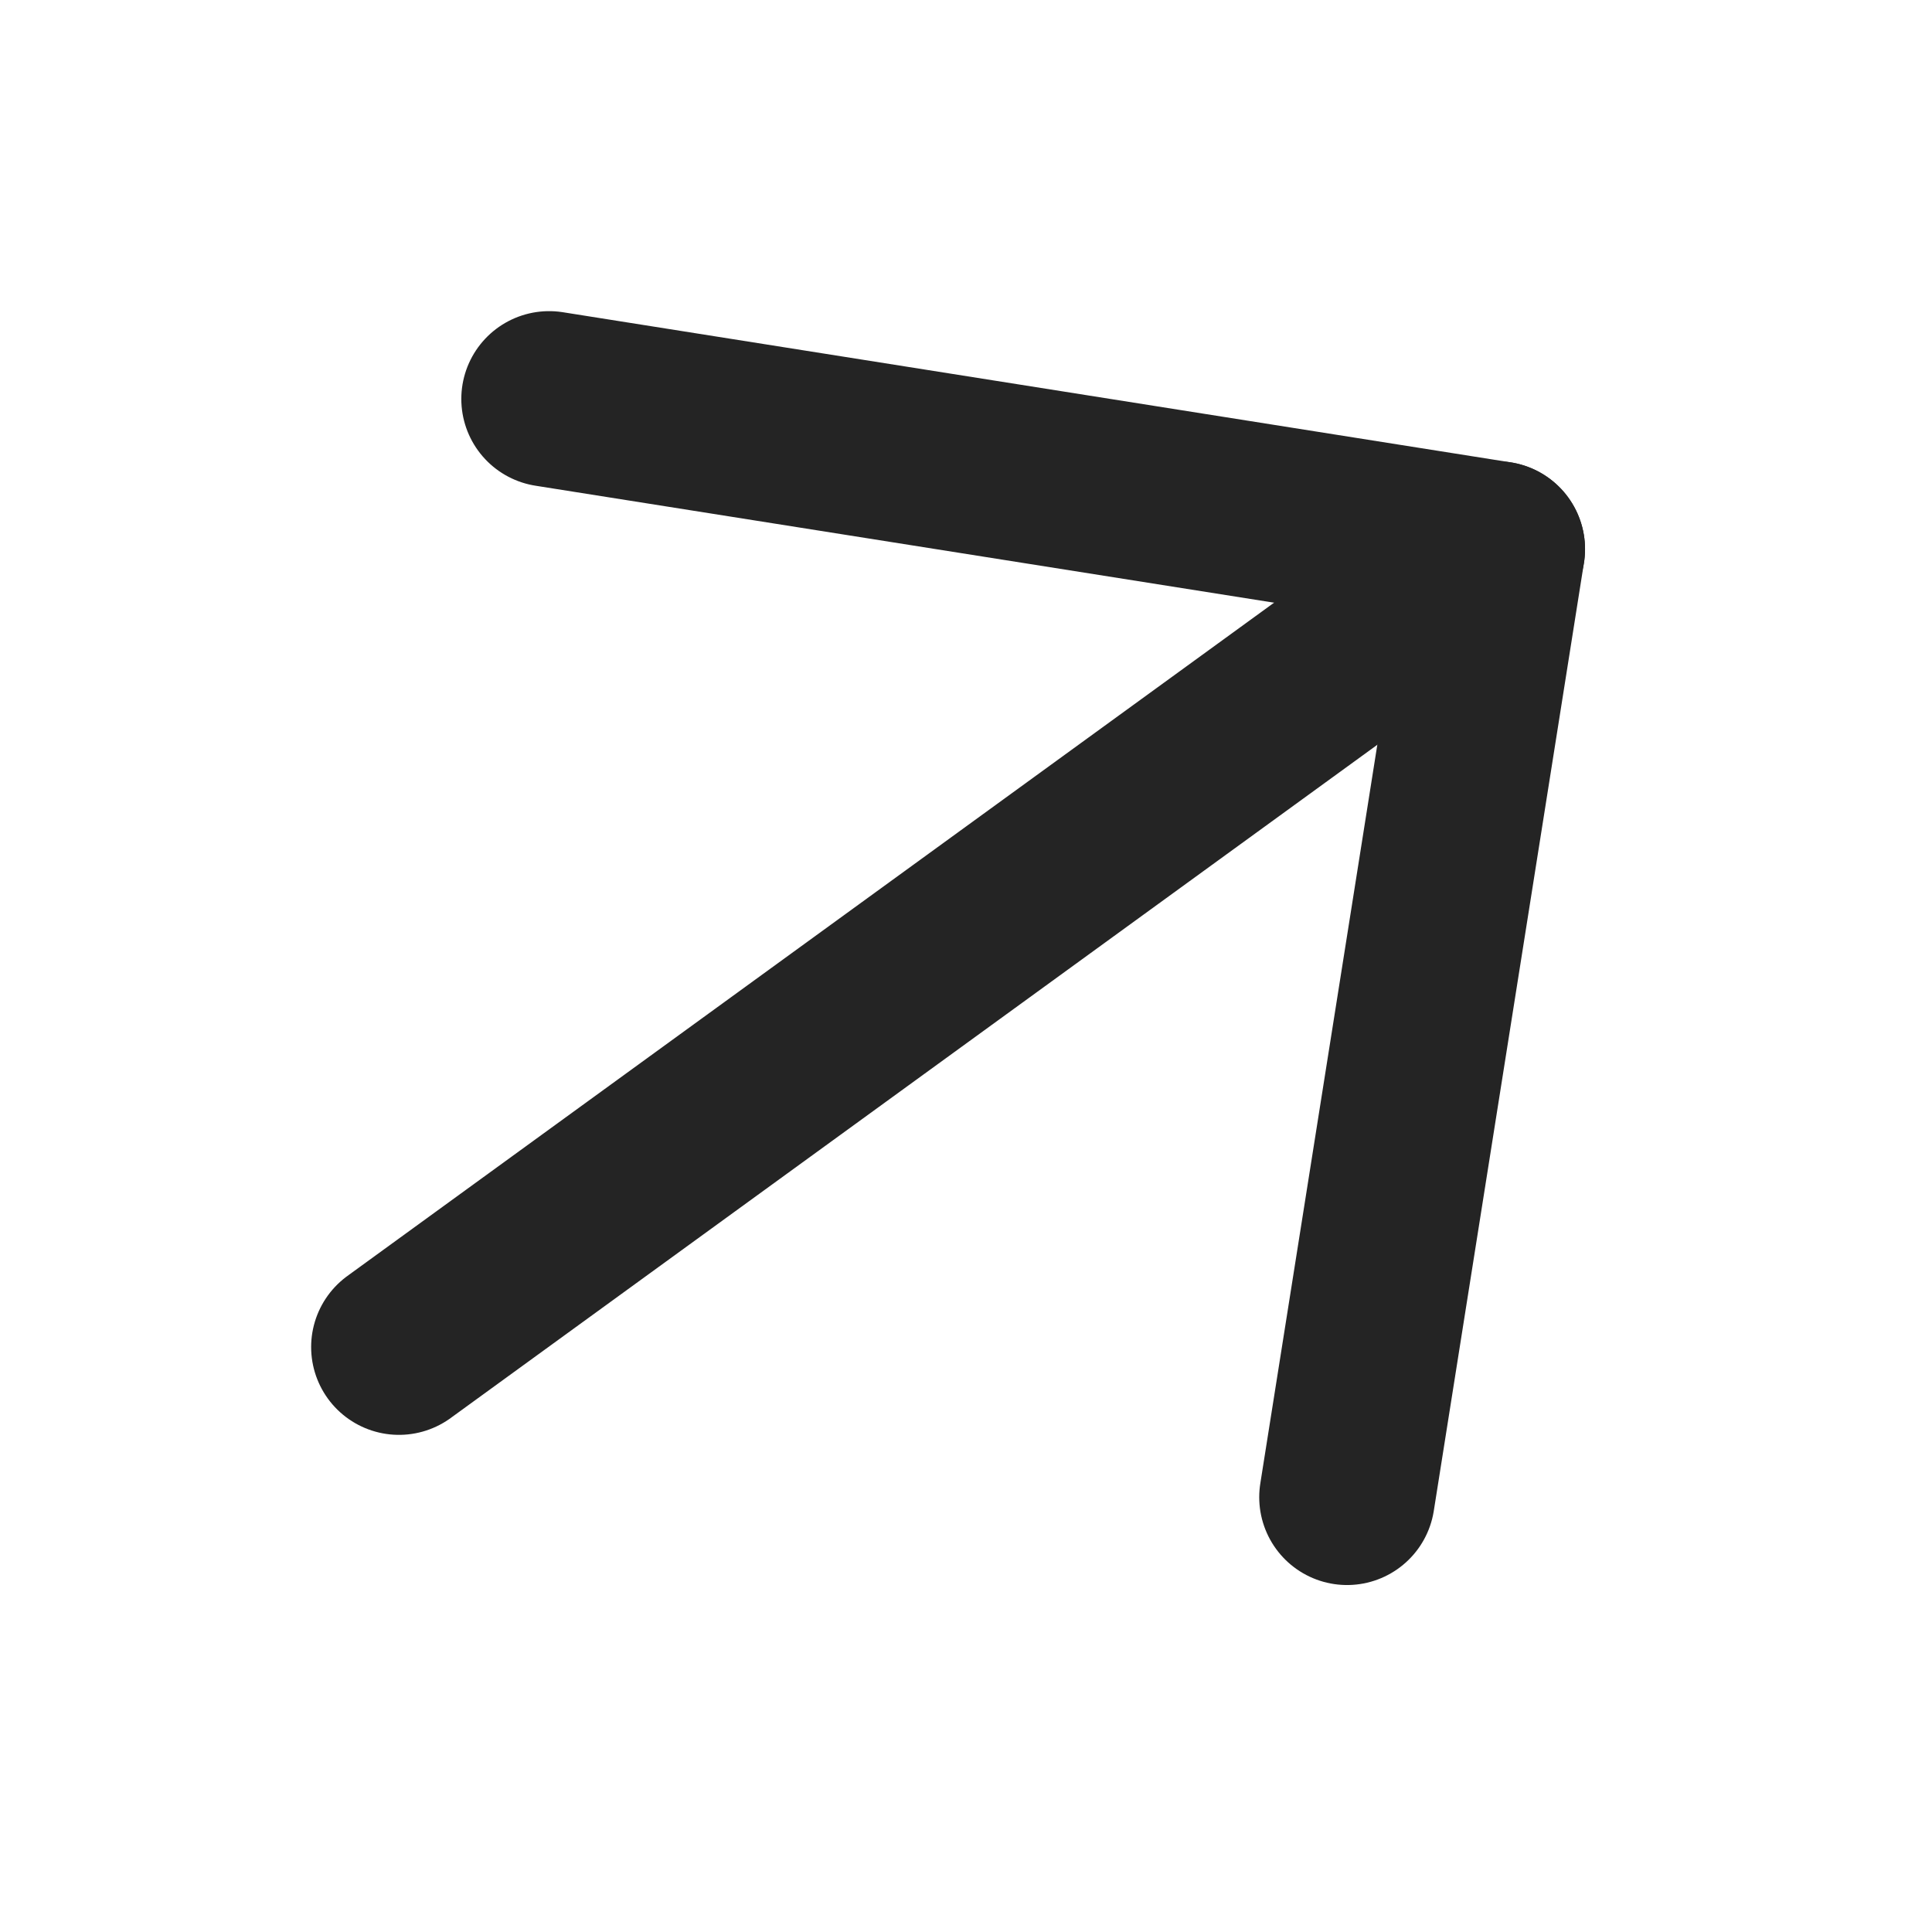 <svg width="44" height="44" viewBox="0 0 44 44" fill="none" xmlns="http://www.w3.org/2000/svg">
<path d="M34.098 12.506L9.086 30.678" stroke="#242424" stroke-width="4" stroke-linecap="round" stroke-linejoin="round"/>
<path d="M30.678 34.098L34.098 12.506L12.506 9.086" stroke="#242424" stroke-width="4" stroke-linecap="round" stroke-linejoin="round"/>
</svg>
